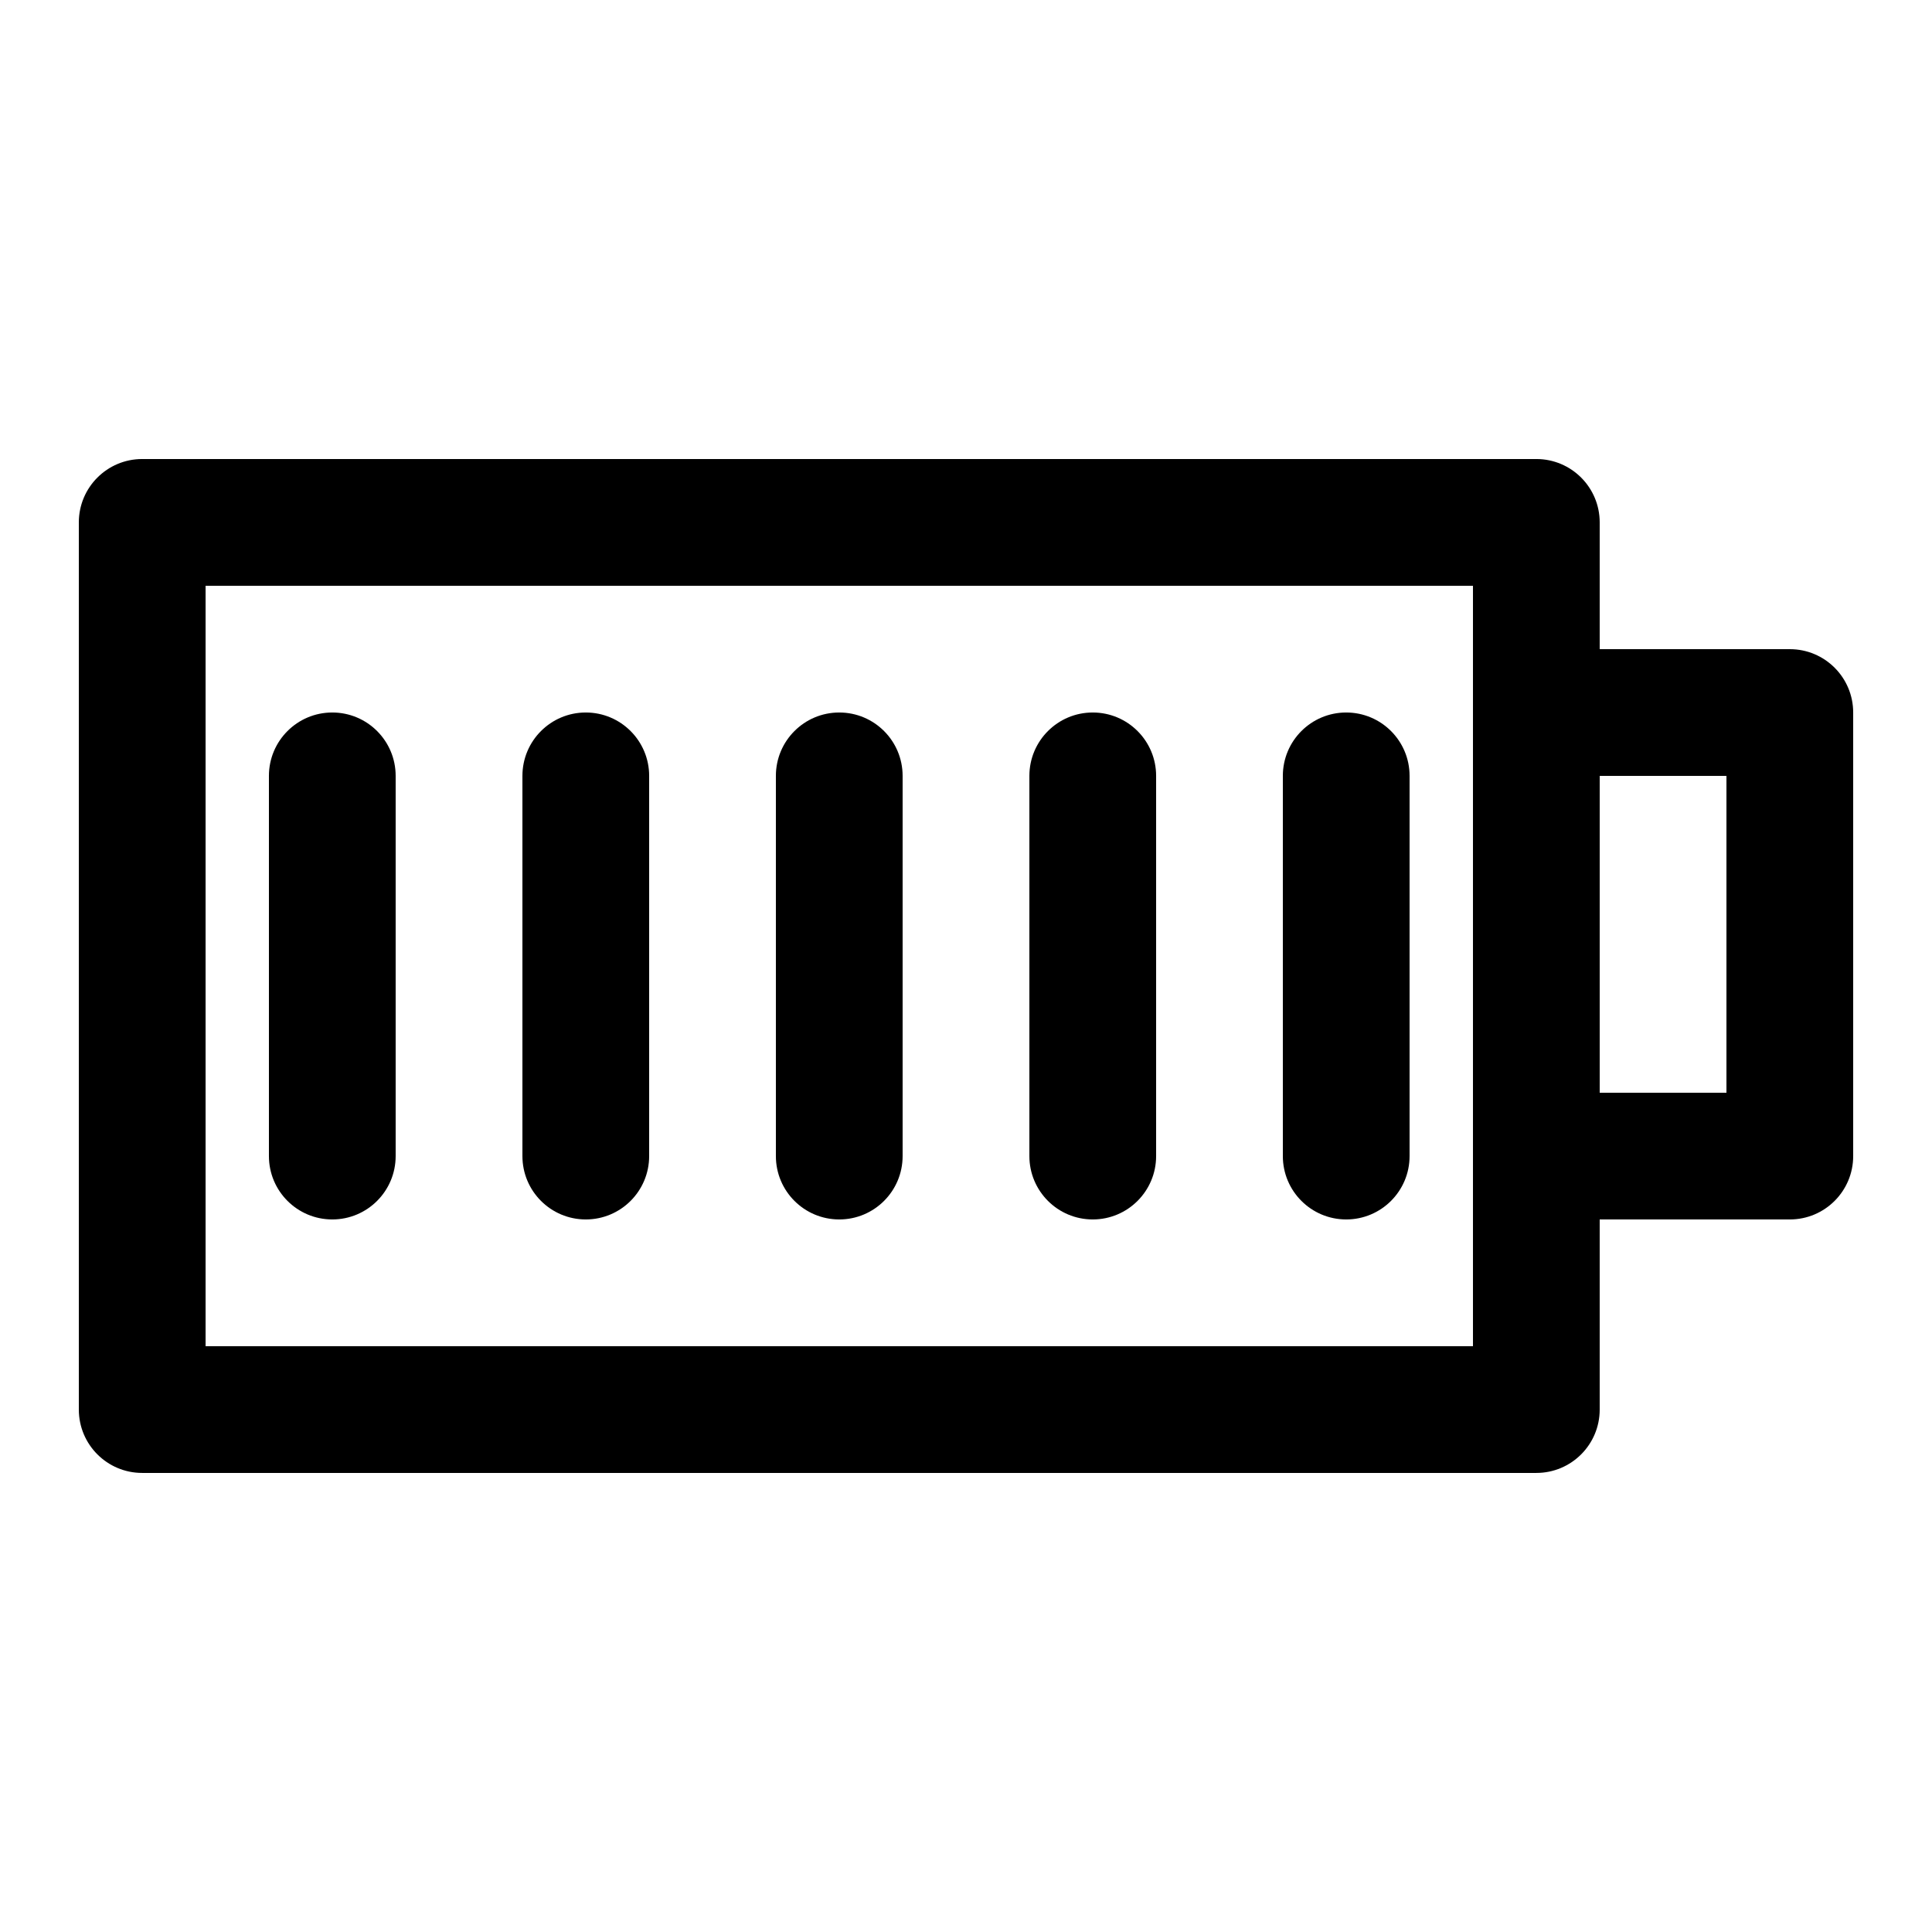<?xml version="1.0" encoding="UTF-8"?>
<!-- Uploaded to: SVG Repo, www.svgrepo.com, Generator: SVG Repo Mixer Tools -->
<svg fill="#000000" width="800px" height="800px" version="1.1" viewBox="144 144 512 512" xmlns="http://www.w3.org/2000/svg">
 <g>
  <path d="m618.32 316.03h-50.383v-33.59c0-9.27-7.508-16.793-16.793-16.793h-369.46c-9.285 0-16.793 7.523-16.793 16.793v235.11c0 9.27 7.508 16.793 16.793 16.793h369.46c9.285 0 16.793-7.523 16.793-16.793v-50.383h50.383c9.285 0 16.793-7.523 16.793-16.793v-117.55c0-9.266-7.508-16.789-16.793-16.789zm-83.969 184.73h-335.87v-201.52h335.87zm67.176-67.176h-33.586v-83.969h33.586z"/>
  <path d="m232.06 332.82c-9.285 0-16.793 7.523-16.793 16.793v100.76c0 9.27 7.508 16.793 16.793 16.793s16.793-7.523 16.793-16.793v-100.76c0-9.27-7.508-16.793-16.793-16.793z"/>
  <path d="m299.24 332.82c-9.285 0-16.793 7.523-16.793 16.793v100.76c0 9.27 7.508 16.793 16.793 16.793 9.285 0 16.793-7.523 16.793-16.793v-100.76c0-9.27-7.508-16.793-16.793-16.793z"/>
  <path d="m366.41 332.82c-9.285 0-16.793 7.523-16.793 16.793v100.76c0 9.27 7.508 16.793 16.793 16.793s16.793-7.523 16.793-16.793v-100.76c0-9.27-7.504-16.793-16.793-16.793z"/>
  <path d="m433.59 332.82c-9.285 0-16.793 7.523-16.793 16.793v100.76c0 9.27 7.508 16.793 16.793 16.793 9.285 0 16.793-7.523 16.793-16.793v-100.76c0-9.27-7.508-16.793-16.793-16.793z"/>
  <path d="m500.76 332.82c-9.285 0-16.793 7.523-16.793 16.793v100.76c0 9.27 7.508 16.793 16.793 16.793 9.285 0 16.793-7.523 16.793-16.793v-100.76c0-9.27-7.508-16.793-16.793-16.793z"/>
 </g>
</svg>